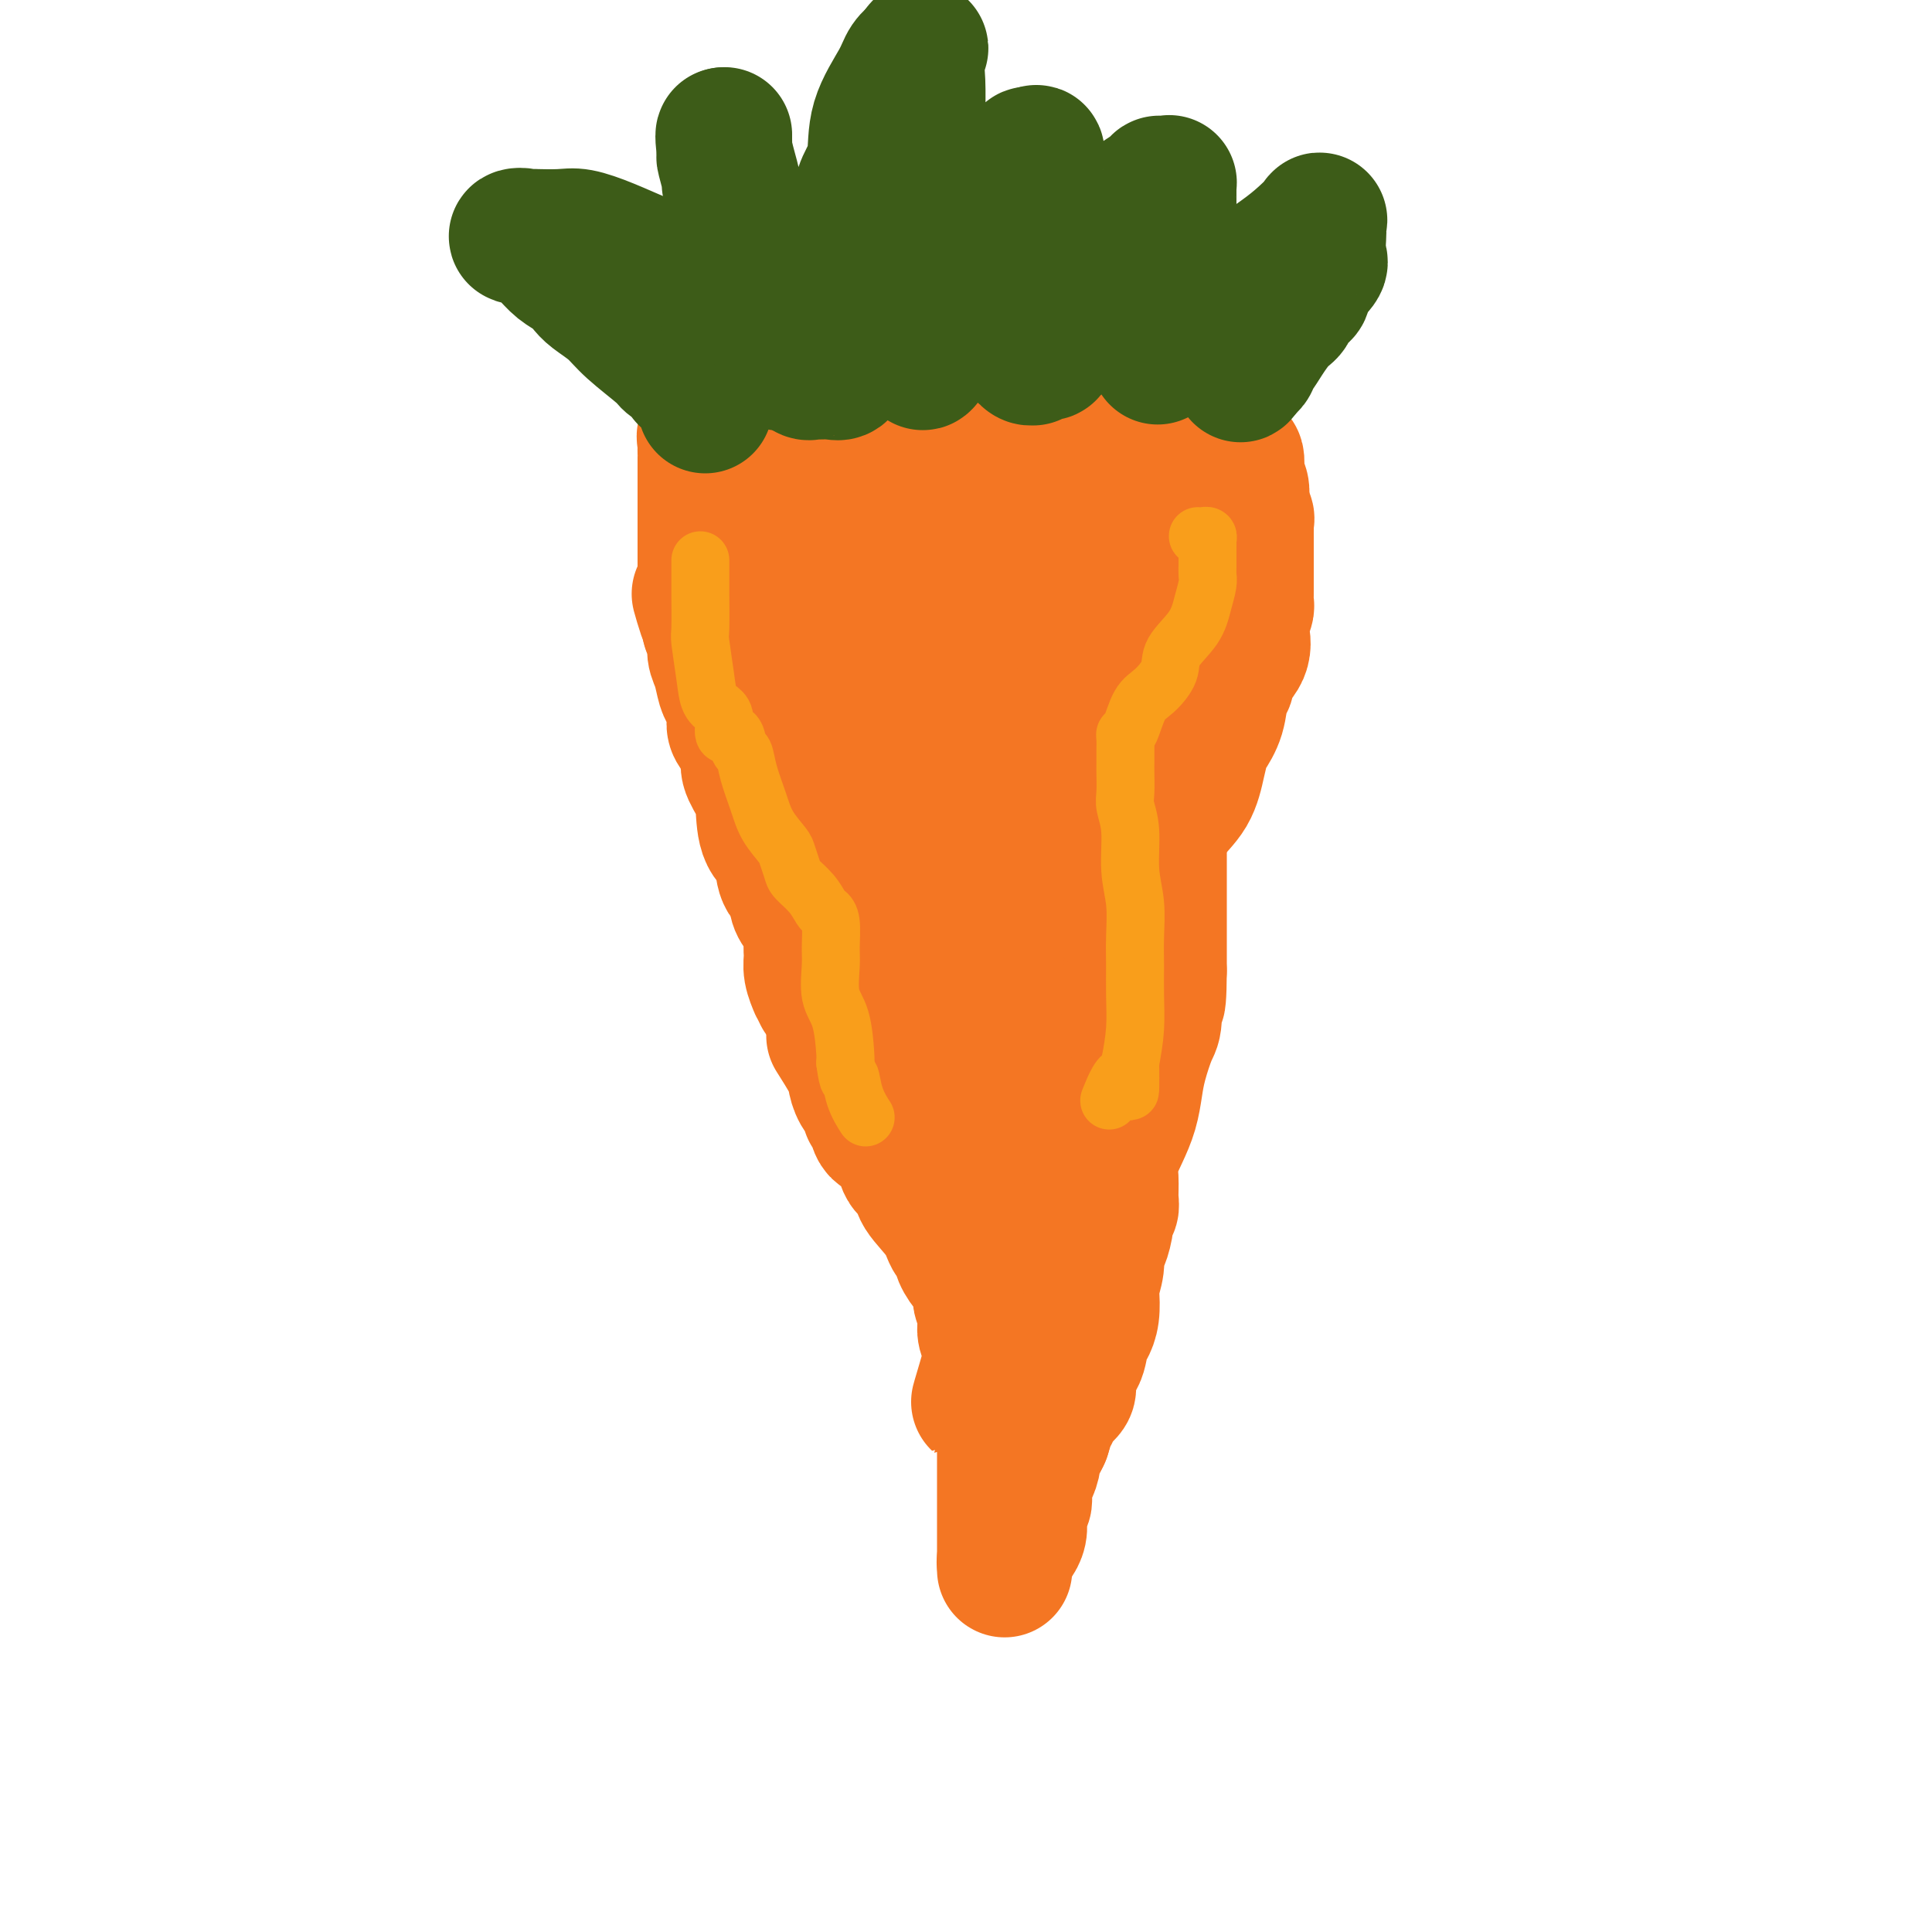 <svg viewBox='0 0 400 400' version='1.1' xmlns='http://www.w3.org/2000/svg' xmlns:xlink='http://www.w3.org/1999/xlink'><g fill='none' stroke='#F47623' stroke-width='28' stroke-linecap='round' stroke-linejoin='round'><path d='M170,206c-0.453,-0.917 -0.907,-1.833 -1,-2c-0.093,-0.167 0.174,0.416 0,0c-0.174,-0.416 -0.791,-1.830 -1,-3c-0.209,-1.170 -0.012,-2.095 0,-3c0.012,-0.905 -0.161,-1.790 0,-3c0.161,-1.210 0.655,-2.744 0,-4c-0.655,-1.256 -2.460,-2.234 -3,-4c-0.540,-1.766 0.185,-4.322 0,-5c-0.185,-0.678 -1.279,0.520 -2,0c-0.721,-0.520 -1.071,-2.760 -1,-4c0.071,-1.240 0.561,-1.480 0,-2c-0.561,-0.520 -2.173,-1.320 -3,-3c-0.827,-1.680 -0.869,-4.239 -1,-6c-0.131,-1.761 -0.351,-2.722 -1,-4c-0.649,-1.278 -1.728,-2.873 -2,-4c-0.272,-1.127 0.264,-1.787 0,-3c-0.264,-1.213 -1.328,-2.981 -2,-4c-0.672,-1.019 -0.953,-1.291 -1,-2c-0.047,-0.709 0.141,-1.855 0,-3c-0.141,-1.145 -0.611,-2.288 -1,-3c-0.389,-0.712 -0.696,-0.993 -1,-2c-0.304,-1.007 -0.603,-2.739 -1,-4c-0.397,-1.261 -0.890,-2.049 -1,-3c-0.110,-0.951 0.163,-2.064 0,-3c-0.163,-0.936 -0.761,-1.696 -1,-2c-0.239,-0.304 -0.120,-0.152 0,0'/><path d='M147,130c-3.785,-12.339 -1.746,-5.188 -1,-3c0.746,2.188 0.200,-0.587 0,-2c-0.200,-1.413 -0.054,-1.465 0,-2c0.054,-0.535 0.014,-1.552 0,-2c-0.014,-0.448 -0.004,-0.325 0,-1c0.004,-0.675 0.001,-2.148 0,-3c-0.001,-0.852 -0.000,-1.082 0,-2c0.000,-0.918 0.000,-2.524 0,-3c-0.000,-0.476 -0.000,0.176 0,0c0.000,-0.176 0.000,-1.182 0,-2c-0.000,-0.818 -0.000,-1.448 0,-2c0.000,-0.552 0.000,-1.025 0,-1c-0.000,0.025 -0.000,0.550 0,0c0.000,-0.550 0.000,-2.175 0,-3c-0.000,-0.825 -0.000,-0.851 0,-1c0.000,-0.149 0.000,-0.423 0,-1c-0.000,-0.577 -0.000,-1.459 0,-2c0.000,-0.541 0.000,-0.741 0,-1c-0.000,-0.259 -0.000,-0.577 0,-1c0.000,-0.423 0.000,-0.953 0,-1c-0.000,-0.047 -0.000,0.387 0,0c0.000,-0.387 0.001,-1.595 0,-2c-0.001,-0.405 -0.002,-0.006 0,0c0.002,0.006 0.007,-0.380 0,-1c-0.007,-0.620 -0.027,-1.476 0,-2c0.027,-0.524 0.100,-0.718 0,-1c-0.100,-0.282 -0.373,-0.653 0,-1c0.373,-0.347 1.392,-0.671 2,-1c0.608,-0.329 0.804,-0.665 1,-1'/><path d='M149,88c0.721,-0.627 1.024,-0.694 1,-1c-0.024,-0.306 -0.376,-0.851 0,-1c0.376,-0.149 1.479,0.097 2,0c0.521,-0.097 0.458,-0.537 1,-1c0.542,-0.463 1.688,-0.947 2,-1c0.312,-0.053 -0.210,0.326 0,0c0.210,-0.326 1.154,-1.359 2,-2c0.846,-0.641 1.595,-0.892 2,-1c0.405,-0.108 0.465,-0.075 1,0c0.535,0.075 1.545,0.192 2,0c0.455,-0.192 0.355,-0.692 1,-1c0.645,-0.308 2.034,-0.424 3,-1c0.966,-0.576 1.510,-1.612 2,-2c0.490,-0.388 0.926,-0.128 2,0c1.074,0.128 2.786,0.125 4,0c1.214,-0.125 1.930,-0.372 3,-1c1.070,-0.628 2.493,-1.636 3,-2c0.507,-0.364 0.099,-0.084 1,0c0.901,0.084 3.113,-0.029 4,0c0.887,0.029 0.449,0.200 1,0c0.551,-0.200 2.090,-0.771 3,-1c0.910,-0.229 1.191,-0.118 2,0c0.809,0.118 2.145,0.242 4,0c1.855,-0.242 4.230,-0.849 6,-1c1.770,-0.151 2.934,0.156 4,0c1.066,-0.156 2.032,-0.774 3,-1c0.968,-0.226 1.936,-0.061 3,0c1.064,0.061 2.223,0.016 3,0c0.777,-0.016 1.171,-0.004 2,0c0.829,0.004 2.094,0.001 3,0c0.906,-0.001 1.453,-0.001 2,0'/><path d='M221,71c6.494,-0.462 2.228,-0.117 1,0c-1.228,0.117 0.582,0.007 2,0c1.418,-0.007 2.446,0.089 3,0c0.554,-0.089 0.635,-0.365 1,0c0.365,0.365 1.014,1.369 2,2c0.986,0.631 2.309,0.890 3,1c0.691,0.110 0.749,0.072 1,0c0.251,-0.072 0.695,-0.179 1,0c0.305,0.179 0.471,0.643 1,1c0.529,0.357 1.420,0.608 2,1c0.580,0.392 0.847,0.927 1,1c0.153,0.073 0.190,-0.316 1,0c0.810,0.316 2.392,1.336 3,2c0.608,0.664 0.242,0.973 0,1c-0.242,0.027 -0.360,-0.228 0,0c0.360,0.228 1.197,0.940 2,1c0.803,0.060 1.574,-0.532 2,0c0.426,0.532 0.509,2.188 1,3c0.491,0.812 1.390,0.782 2,1c0.610,0.218 0.932,0.686 1,1c0.068,0.314 -0.119,0.473 0,1c0.119,0.527 0.543,1.422 1,2c0.457,0.578 0.946,0.840 1,1c0.054,0.160 -0.326,0.217 0,1c0.326,0.783 1.359,2.292 2,3c0.641,0.708 0.890,0.614 1,1c0.110,0.386 0.082,1.253 0,2c-0.082,0.747 -0.218,1.376 0,2c0.218,0.624 0.789,1.245 1,2c0.211,0.755 0.060,1.644 0,2c-0.060,0.356 -0.030,0.178 0,0'/><path d='M257,103c0.868,3.261 0.036,2.914 0,3c-0.036,0.086 0.722,0.605 1,1c0.278,0.395 0.074,0.667 0,1c-0.074,0.333 -0.020,0.727 0,1c0.020,0.273 0.005,0.425 0,1c-0.005,0.575 -0.001,1.573 0,2c0.001,0.427 0.000,0.284 0,1c-0.000,0.716 -0.000,2.290 0,3c0.000,0.710 0.000,0.556 0,1c-0.000,0.444 -0.000,1.485 0,2c0.000,0.515 0.001,0.503 0,1c-0.001,0.497 -0.004,1.502 0,2c0.004,0.498 0.014,0.488 0,1c-0.014,0.512 -0.053,1.546 0,2c0.053,0.454 0.199,0.327 0,1c-0.199,0.673 -0.742,2.145 -1,3c-0.258,0.855 -0.230,1.094 0,2c0.230,0.906 0.662,2.478 0,4c-0.662,1.522 -2.419,2.992 -3,4c-0.581,1.008 0.013,1.553 0,2c-0.013,0.447 -0.633,0.795 -1,2c-0.367,1.205 -0.480,3.266 -1,5c-0.520,1.734 -1.445,3.141 -2,4c-0.555,0.859 -0.740,1.169 -1,2c-0.260,0.831 -0.596,2.184 -1,4c-0.404,1.816 -0.876,4.096 -2,6c-1.124,1.904 -2.901,3.433 -4,5c-1.099,1.567 -1.521,3.173 -2,5c-0.479,1.827 -1.013,3.877 -2,6c-0.987,2.123 -2.425,4.321 -3,6c-0.575,1.679 -0.288,2.840 0,4'/><path d='M235,190c-3.760,9.165 -2.159,4.579 -2,4c0.159,-0.579 -1.123,2.849 -2,6c-0.877,3.151 -1.348,6.025 -2,8c-0.652,1.975 -1.486,3.052 -2,4c-0.514,0.948 -0.710,1.767 -1,3c-0.290,1.233 -0.674,2.879 -1,4c-0.326,1.121 -0.594,1.718 -1,3c-0.406,1.282 -0.949,3.248 -1,4c-0.051,0.752 0.390,0.289 0,1c-0.390,0.711 -1.610,2.598 -2,4c-0.390,1.402 0.049,2.321 0,3c-0.049,0.679 -0.587,1.119 -1,2c-0.413,0.881 -0.701,2.204 -1,3c-0.299,0.796 -0.609,1.065 -1,2c-0.391,0.935 -0.864,2.537 -1,4c-0.136,1.463 0.065,2.786 0,4c-0.065,1.214 -0.395,2.320 -1,3c-0.605,0.680 -1.486,0.935 -2,2c-0.514,1.065 -0.660,2.938 -1,4c-0.340,1.062 -0.875,1.311 -1,2c-0.125,0.689 0.161,1.818 0,3c-0.161,1.182 -0.769,2.417 -1,3c-0.231,0.583 -0.085,0.516 0,1c0.085,0.484 0.110,1.520 0,2c-0.110,0.480 -0.354,0.403 -1,1c-0.646,0.597 -1.693,1.869 -2,3c-0.307,1.131 0.125,2.121 0,3c-0.125,0.879 -0.807,1.648 -1,3c-0.193,1.352 0.102,3.287 0,4c-0.102,0.713 -0.601,0.204 -1,0c-0.399,-0.204 -0.700,-0.102 -1,0'/><path d='M205,283c-4.637,14.354 -1.228,3.739 0,-1c1.228,-4.739 0.276,-3.601 0,-3c-0.276,0.601 0.123,0.665 0,0c-0.123,-0.665 -0.769,-2.060 -1,-3c-0.231,-0.940 -0.046,-1.423 0,-2c0.046,-0.577 -0.046,-1.246 0,-2c0.046,-0.754 0.230,-1.594 0,-2c-0.230,-0.406 -0.874,-0.379 -1,-1c-0.126,-0.621 0.265,-1.890 0,-3c-0.265,-1.110 -1.185,-2.059 -2,-3c-0.815,-0.941 -1.525,-1.872 -2,-3c-0.475,-1.128 -0.714,-2.452 -1,-3c-0.286,-0.548 -0.619,-0.321 -1,-1c-0.381,-0.679 -0.809,-2.264 -2,-4c-1.191,-1.736 -3.146,-3.623 -4,-5c-0.854,-1.377 -0.608,-2.243 -1,-3c-0.392,-0.757 -1.422,-1.405 -2,-2c-0.578,-0.595 -0.704,-1.136 -1,-2c-0.296,-0.864 -0.763,-2.049 -1,-3c-0.237,-0.951 -0.244,-1.668 -1,-2c-0.756,-0.332 -2.262,-0.280 -3,-1c-0.738,-0.720 -0.709,-2.213 -1,-3c-0.291,-0.787 -0.902,-0.869 -1,-1c-0.098,-0.131 0.316,-0.313 0,-1c-0.316,-0.687 -1.364,-1.880 -2,-3c-0.636,-1.120 -0.861,-2.166 -1,-3c-0.139,-0.834 -0.191,-1.455 -1,-3c-0.809,-1.545 -2.374,-4.013 -3,-5c-0.626,-0.987 -0.313,-0.494 0,0'/><path d='M178,222c-0.023,-0.722 -0.045,-1.444 0,-2c0.045,-0.556 0.158,-0.946 0,-2c-0.158,-1.054 -0.587,-2.771 -1,-4c-0.413,-1.229 -0.812,-1.970 -1,-3c-0.188,-1.030 -0.166,-2.349 -1,-4c-0.834,-1.651 -2.523,-3.634 -3,-6c-0.477,-2.366 0.257,-5.115 0,-7c-0.257,-1.885 -1.504,-2.905 -3,-6c-1.496,-3.095 -3.240,-8.266 -4,-12c-0.760,-3.734 -0.537,-6.030 -1,-8c-0.463,-1.970 -1.612,-3.614 -2,-5c-0.388,-1.386 -0.013,-2.513 0,-4c0.013,-1.487 -0.335,-3.335 -1,-5c-0.665,-1.665 -1.646,-3.148 -2,-5c-0.354,-1.852 -0.081,-4.074 0,-6c0.081,-1.926 -0.031,-3.555 0,-5c0.031,-1.445 0.204,-2.707 0,-4c-0.204,-1.293 -0.787,-2.616 -1,-4c-0.213,-1.384 -0.057,-2.827 0,-5c0.057,-2.173 0.015,-5.076 0,-7c-0.015,-1.924 -0.004,-2.871 0,-4c0.004,-1.129 0.001,-2.441 0,-3c-0.001,-0.559 -0.001,-0.364 0,-1c0.001,-0.636 0.004,-2.104 0,-3c-0.004,-0.896 -0.015,-1.221 0,-2c0.015,-0.779 0.056,-2.013 0,-3c-0.056,-0.987 -0.207,-1.727 0,-3c0.207,-1.273 0.774,-3.078 1,-4c0.226,-0.922 0.113,-0.961 0,-1'/><path d='M159,94c-0.049,-8.920 -0.172,-3.719 0,-2c0.172,1.719 0.640,-0.044 1,-1c0.360,-0.956 0.611,-1.104 1,-1c0.389,0.104 0.915,0.462 1,1c0.085,0.538 -0.272,1.257 0,3c0.272,1.743 1.172,4.511 2,7c0.828,2.489 1.584,4.699 2,8c0.416,3.301 0.493,7.694 1,12c0.507,4.306 1.445,8.527 2,13c0.555,4.473 0.726,9.200 1,12c0.274,2.800 0.651,3.673 1,7c0.349,3.327 0.671,9.107 1,14c0.329,4.893 0.667,8.897 1,15c0.333,6.103 0.663,14.304 1,19c0.337,4.696 0.683,5.887 1,7c0.317,1.113 0.607,2.149 1,3c0.393,0.851 0.890,1.516 1,2c0.110,0.484 -0.167,0.786 0,1c0.167,0.214 0.777,0.339 1,0c0.223,-0.339 0.060,-1.143 0,-1c-0.060,0.143 -0.016,1.235 0,-2c0.016,-3.235 0.004,-10.795 0,-16c-0.004,-5.205 -0.001,-8.055 0,-12c0.001,-3.945 0.000,-8.985 0,-14c-0.000,-5.015 -0.000,-10.004 0,-15c0.000,-4.996 0.000,-9.998 0,-15'/><path d='M178,139c0.155,-14.216 0.041,-12.256 0,-13c-0.041,-0.744 -0.011,-4.192 0,-6c0.011,-1.808 0.003,-1.976 0,-3c-0.003,-1.024 -0.001,-2.903 0,-4c0.001,-1.097 -0.001,-1.414 0,-2c0.001,-0.586 0.004,-1.443 0,-2c-0.004,-0.557 -0.015,-0.813 0,-1c0.015,-0.187 0.056,-0.305 0,-1c-0.056,-0.695 -0.207,-1.966 0,-3c0.207,-1.034 0.774,-1.831 1,-3c0.226,-1.169 0.112,-2.709 0,-4c-0.112,-1.291 -0.223,-2.335 0,-4c0.223,-1.665 0.778,-3.953 1,-5c0.222,-1.047 0.109,-0.852 0,-1c-0.109,-0.148 -0.216,-0.640 0,-1c0.216,-0.360 0.754,-0.589 1,0c0.246,0.589 0.200,1.995 0,3c-0.200,1.005 -0.554,1.609 0,5c0.554,3.391 2.016,9.571 3,15c0.984,5.429 1.490,10.109 2,16c0.510,5.891 1.023,12.995 2,19c0.977,6.005 2.419,10.913 3,16c0.581,5.087 0.300,10.353 1,14c0.700,3.647 2.381,5.674 3,8c0.619,2.326 0.177,4.950 0,8c-0.177,3.050 -0.088,6.525 0,10'/><path d='M195,200c2.321,18.611 0.625,9.139 0,7c-0.625,-2.139 -0.178,3.055 0,6c0.178,2.945 0.086,3.640 0,5c-0.086,1.360 -0.167,3.385 0,5c0.167,1.615 0.581,2.821 1,4c0.419,1.179 0.844,2.332 1,3c0.156,0.668 0.042,0.853 0,1c-0.042,0.147 -0.011,0.256 0,1c0.011,0.744 0.003,2.122 0,3c-0.003,0.878 -0.002,1.256 0,2c0.002,0.744 0.005,1.855 0,3c-0.005,1.145 -0.017,2.325 0,3c0.017,0.675 0.065,0.844 0,1c-0.065,0.156 -0.242,0.297 0,0c0.242,-0.297 0.902,-1.032 2,-4c1.098,-2.968 2.634,-8.169 4,-14c1.366,-5.831 2.562,-12.291 3,-19c0.438,-6.709 0.117,-13.669 0,-20c-0.117,-6.331 -0.031,-12.035 0,-18c0.031,-5.965 0.008,-12.190 0,-17c-0.008,-4.810 -0.002,-8.205 0,-13c0.002,-4.795 0.001,-10.989 0,-14c-0.001,-3.011 -0.000,-2.839 0,-4c0.000,-1.161 0.000,-3.654 0,-6c-0.000,-2.346 -0.000,-4.546 0,-6c0.000,-1.454 0.000,-2.161 0,-3c-0.000,-0.839 -0.000,-1.811 0,-3c0.000,-1.189 0.000,-2.594 0,-4'/><path d='M206,99c0.000,-17.034 0.000,-5.619 0,-2c-0.000,3.619 -0.000,-0.557 0,-2c0.000,-1.443 0.000,-0.154 0,0c-0.000,0.154 -0.000,-0.827 0,-2c0.000,-1.173 0.000,-2.538 0,-3c-0.000,-0.462 -0.001,-0.019 0,0c0.001,0.019 0.004,-0.384 0,-1c-0.004,-0.616 -0.014,-1.444 0,-2c0.014,-0.556 0.054,-0.838 0,-1c-0.054,-0.162 -0.201,-0.202 0,0c0.201,0.202 0.749,0.646 1,1c0.251,0.354 0.204,0.620 1,3c0.796,2.380 2.435,6.876 3,8c0.565,1.124 0.057,-1.124 1,1c0.943,2.124 3.336,8.619 5,12c1.664,3.381 2.597,3.646 3,6c0.403,2.354 0.276,6.795 1,10c0.724,3.205 2.301,5.172 3,7c0.699,1.828 0.521,3.516 1,5c0.479,1.484 1.616,2.762 2,5c0.384,2.238 0.016,5.434 0,8c-0.016,2.566 0.321,4.500 1,7c0.679,2.500 1.698,5.565 2,8c0.302,2.435 -0.115,4.240 0,6c0.115,1.760 0.762,3.474 1,5c0.238,1.526 0.068,2.865 0,4c-0.068,1.135 -0.034,2.068 0,3'/><path d='M231,185c0.619,6.745 0.168,3.107 0,2c-0.168,-1.107 -0.053,0.316 0,1c0.053,0.684 0.044,0.630 0,1c-0.044,0.370 -0.122,1.163 1,-2c1.122,-3.163 3.443,-10.283 5,-15c1.557,-4.717 2.349,-7.030 3,-10c0.651,-2.970 1.162,-6.596 2,-10c0.838,-3.404 2.004,-6.587 3,-9c0.996,-2.413 1.821,-4.055 2,-6c0.179,-1.945 -0.288,-4.191 0,-6c0.288,-1.809 1.331,-3.179 2,-5c0.669,-1.821 0.964,-4.093 1,-6c0.036,-1.907 -0.186,-3.450 0,-5c0.186,-1.550 0.782,-3.108 1,-5c0.218,-1.892 0.059,-4.117 0,-6c-0.059,-1.883 -0.019,-3.422 0,-5c0.019,-1.578 0.017,-3.193 0,-4c-0.017,-0.807 -0.048,-0.805 0,-1c0.048,-0.195 0.174,-0.588 0,-1c-0.174,-0.412 -0.647,-0.843 -1,-1c-0.353,-0.157 -0.586,-0.039 -1,0c-0.414,0.039 -1.008,0.000 -2,0c-0.992,-0.000 -2.383,0.038 -3,0c-0.617,-0.038 -0.462,-0.154 -1,0c-0.538,0.154 -1.769,0.577 -3,1'/><path d='M240,93c-2.053,0.320 -2.185,0.622 -3,1c-0.815,0.378 -2.312,0.834 -3,1c-0.688,0.166 -0.565,0.044 -1,0c-0.435,-0.044 -1.426,-0.008 -2,0c-0.574,0.008 -0.730,-0.012 -1,0c-0.270,0.012 -0.653,0.057 -1,0c-0.347,-0.057 -0.657,-0.217 -1,-1c-0.343,-0.783 -0.718,-2.191 -1,-3c-0.282,-0.809 -0.469,-1.021 0,-1c0.469,0.021 1.596,0.274 2,1c0.404,0.726 0.087,1.926 1,4c0.913,2.074 3.057,5.024 4,8c0.943,2.976 0.683,5.980 1,9c0.317,3.020 1.209,6.055 2,9c0.791,2.945 1.480,5.798 2,9c0.520,3.202 0.871,6.751 1,10c0.129,3.249 0.034,6.198 0,9c-0.034,2.802 -0.009,5.458 0,8c0.009,2.542 0.002,4.972 0,7c-0.002,2.028 -0.001,3.656 0,5c0.001,1.344 0.000,2.406 0,5c-0.000,2.594 -0.000,6.720 0,9c0.000,2.280 0.000,2.714 0,4c-0.000,1.286 -0.000,3.423 0,5c0.000,1.577 0.000,2.593 0,4c-0.000,1.407 -0.000,3.203 0,5'/><path d='M240,201c-0.080,11.343 -0.781,4.199 -1,3c-0.219,-1.199 0.044,3.546 0,6c-0.044,2.454 -0.396,2.616 -1,4c-0.604,1.384 -1.462,3.991 -2,6c-0.538,2.009 -0.757,3.422 -1,5c-0.243,1.578 -0.510,3.322 -1,5c-0.490,1.678 -1.202,3.290 -2,5c-0.798,1.710 -1.682,3.519 -2,5c-0.318,1.481 -0.070,2.635 0,4c0.070,1.365 -0.036,2.940 0,4c0.036,1.060 0.216,1.606 0,2c-0.216,0.394 -0.827,0.635 -1,1c-0.173,0.365 0.094,0.854 0,2c-0.094,1.146 -0.547,2.949 -1,4c-0.453,1.051 -0.905,1.352 -1,2c-0.095,0.648 0.168,1.644 0,3c-0.168,1.356 -0.766,3.071 -1,4c-0.234,0.929 -0.103,1.072 0,2c0.103,0.928 0.178,2.642 0,4c-0.178,1.358 -0.608,2.359 -1,3c-0.392,0.641 -0.744,0.920 -1,2c-0.256,1.080 -0.415,2.961 -1,4c-0.585,1.039 -1.596,1.237 -2,2c-0.404,0.763 -0.202,2.090 0,3c0.202,0.910 0.404,1.404 0,2c-0.404,0.596 -1.415,1.295 -2,2c-0.585,0.705 -0.744,1.416 -1,2c-0.256,0.584 -0.607,1.042 -1,2c-0.393,0.958 -0.826,2.417 -1,3c-0.174,0.583 -0.087,0.292 0,0'/><path d='M216,297c-2.012,4.473 -2.042,3.155 -2,3c0.042,-0.155 0.156,0.851 0,2c-0.156,1.149 -0.581,2.439 -1,3c-0.419,0.561 -0.830,0.392 -1,1c-0.170,0.608 -0.098,1.993 0,3c0.098,1.007 0.223,1.634 0,2c-0.223,0.366 -0.795,0.469 -1,1c-0.205,0.531 -0.044,1.488 0,2c0.044,0.512 -0.031,0.579 0,1c0.031,0.421 0.166,1.195 0,2c-0.166,0.805 -0.633,1.641 -1,2c-0.367,0.359 -0.634,0.241 -1,1c-0.366,0.759 -0.829,2.397 -1,3c-0.171,0.603 -0.049,0.172 0,0c0.049,-0.172 0.024,-0.086 0,0'/><path d='M208,325c0.000,-0.345 0.000,-0.689 0,-1c0.000,-0.311 -0.000,-0.587 0,-1c0.000,-0.413 0.000,-0.962 0,-1c0.000,-0.038 -0.000,0.435 0,0c0.000,-0.435 0.000,-1.778 0,-3c-0.000,-1.222 0.000,-2.322 0,-3c0.000,-0.678 0.000,-0.935 0,-2c0.000,-1.065 0.000,-2.937 0,-4c-0.000,-1.063 0.000,-1.316 0,-2c0.000,-0.684 0.000,-1.798 0,-2c0.000,-0.202 0.000,0.507 0,0c0.000,-0.507 0.000,-2.230 0,-3c0.000,-0.770 0.000,-0.587 0,-1c0.000,-0.413 0.000,-1.421 0,-2c0.000,-0.579 0.000,-0.727 0,-1c0.000,-0.273 -0.000,-0.669 0,-1c0.000,-0.331 0.000,-0.597 0,-1c0.000,-0.403 -0.000,-0.943 0,-1c0.000,-0.057 0.000,0.369 0,0c0.000,-0.369 -0.000,-1.534 0,-2c0.000,-0.466 0.000,-0.233 0,0'/></g>
<g fill='none' stroke='#3D5C18' stroke-width='28' stroke-linecap='round' stroke-linejoin='round'><path d='M146,84c-0.043,-0.786 -0.086,-1.572 0,-2c0.086,-0.428 0.299,-0.500 0,-1c-0.299,-0.500 -1.112,-1.430 -2,-2c-0.888,-0.570 -1.851,-0.781 -2,-1c-0.149,-0.219 0.516,-0.446 0,-1c-0.516,-0.554 -2.215,-1.437 -3,-2c-0.785,-0.563 -0.658,-0.808 -2,-2c-1.342,-1.192 -4.155,-3.331 -6,-5c-1.845,-1.669 -2.724,-2.869 -4,-4c-1.276,-1.131 -2.949,-2.192 -4,-3c-1.051,-0.808 -1.481,-1.362 -2,-2c-0.519,-0.638 -1.127,-1.358 -2,-2c-0.873,-0.642 -2.012,-1.205 -3,-2c-0.988,-0.795 -1.824,-1.821 -3,-3c-1.176,-1.179 -2.691,-2.512 -4,-3c-1.309,-0.488 -2.410,-0.132 -2,0c0.410,0.132 2.333,0.040 3,0c0.667,-0.040 0.078,-0.029 1,0c0.922,0.029 3.354,0.076 5,0c1.646,-0.076 2.505,-0.276 4,0c1.495,0.276 3.624,1.028 6,2c2.376,0.972 4.999,2.164 7,3c2.001,0.836 3.382,1.317 5,2c1.618,0.683 3.474,1.569 5,3c1.526,1.431 2.722,3.409 4,5c1.278,1.591 2.639,2.796 4,4'/><path d='M151,68c2.884,2.410 3.594,2.435 4,3c0.406,0.565 0.508,1.672 1,2c0.492,0.328 1.376,-0.122 2,0c0.624,0.122 0.989,0.815 1,1c0.011,0.185 -0.333,-0.138 0,0c0.333,0.138 1.344,0.738 2,1c0.656,0.262 0.956,0.186 1,0c0.044,-0.186 -0.168,-0.484 0,-2c0.168,-1.516 0.715,-4.252 0,-7c-0.715,-2.748 -2.693,-5.508 -4,-8c-1.307,-2.492 -1.943,-4.716 -3,-7c-1.057,-2.284 -2.536,-4.627 -3,-6c-0.464,-1.373 0.086,-1.777 0,-3c-0.086,-1.223 -0.808,-3.266 -1,-4c-0.192,-0.734 0.145,-0.158 0,-1c-0.145,-0.842 -0.771,-3.102 -1,-4c-0.229,-0.898 -0.061,-0.434 0,-1c0.061,-0.566 0.016,-2.162 0,-3c-0.016,-0.838 -0.004,-0.918 0,-1c0.004,-0.082 0.001,-0.166 0,0c-0.001,0.166 -0.001,0.583 0,1'/><path d='M150,29c-0.408,-2.379 -0.429,-0.327 0,2c0.429,2.327 1.307,4.930 2,8c0.693,3.070 1.200,6.608 2,9c0.800,2.392 1.891,3.640 3,7c1.109,3.360 2.234,8.834 3,12c0.766,3.166 1.173,4.025 2,5c0.827,0.975 2.073,2.065 3,3c0.927,0.935 1.533,1.716 2,2c0.467,0.284 0.793,0.071 1,0c0.207,-0.071 0.293,0.001 1,0c0.707,-0.001 2.035,-0.075 3,0c0.965,0.075 1.569,0.299 2,0c0.431,-0.299 0.690,-1.122 1,-2c0.310,-0.878 0.672,-1.810 1,-3c0.328,-1.190 0.623,-2.639 1,-6c0.377,-3.361 0.835,-8.635 1,-12c0.165,-3.365 0.038,-4.819 0,-6c-0.038,-1.181 0.014,-2.087 0,-3c-0.014,-0.913 -0.095,-1.833 0,-3c0.095,-1.167 0.367,-2.581 1,-4c0.633,-1.419 1.627,-2.843 2,-5c0.373,-2.157 0.125,-5.048 1,-8c0.875,-2.952 2.874,-5.967 4,-8c1.126,-2.033 1.380,-3.086 2,-4c0.620,-0.914 1.606,-1.690 2,-2c0.394,-0.310 0.197,-0.155 0,0'/><path d='M190,11c1.238,-2.150 0.332,-0.527 0,1c-0.332,1.527 -0.089,2.956 0,5c0.089,2.044 0.024,4.703 0,8c-0.024,3.297 -0.006,7.232 0,10c0.006,2.768 0.002,4.370 0,7c-0.002,2.630 -0.002,6.290 0,9c0.002,2.710 0.004,4.471 0,6c-0.004,1.529 -0.015,2.825 0,5c0.015,2.175 0.056,5.228 0,6c-0.056,0.772 -0.210,-0.736 0,0c0.210,0.736 0.783,3.716 1,5c0.217,1.284 0.078,0.872 0,1c-0.078,0.128 -0.093,0.797 0,1c0.093,0.203 0.296,-0.060 1,-1c0.704,-0.940 1.910,-2.558 3,-5c1.090,-2.442 2.065,-5.709 3,-8c0.935,-2.291 1.829,-3.608 3,-6c1.171,-2.392 2.619,-5.860 3,-8c0.381,-2.140 -0.305,-2.952 1,-5c1.305,-2.048 4.602,-5.333 6,-7c1.398,-1.667 0.897,-1.715 1,-2c0.103,-0.285 0.811,-0.808 1,-1c0.189,-0.192 -0.141,-0.052 0,0c0.141,0.052 0.755,0.015 1,0c0.245,-0.015 0.123,-0.007 0,0'/><path d='M214,32c1.392,-1.267 0.373,0.566 0,3c-0.373,2.434 -0.100,5.468 0,8c0.100,2.532 0.027,4.562 0,7c-0.027,2.438 -0.007,5.284 0,7c0.007,1.716 0.002,2.302 0,3c-0.002,0.698 -0.001,1.508 0,2c0.001,0.492 0.003,0.666 0,1c-0.003,0.334 -0.013,0.830 1,1c1.013,0.170 3.047,0.015 4,-1c0.953,-1.015 0.826,-2.891 2,-5c1.174,-2.109 3.649,-4.450 6,-7c2.351,-2.550 4.577,-5.310 6,-7c1.423,-1.690 2.044,-2.309 3,-3c0.956,-0.691 2.246,-1.452 3,-2c0.754,-0.548 0.973,-0.882 1,-1c0.027,-0.118 -0.136,-0.021 0,0c0.136,0.021 0.572,-0.033 1,0c0.428,0.033 0.849,0.155 1,0c0.151,-0.155 0.033,-0.587 0,1c-0.033,1.587 0.019,5.194 0,8c-0.019,2.806 -0.110,4.813 0,7c0.110,2.187 0.421,4.555 0,7c-0.421,2.445 -1.575,4.966 -2,6c-0.425,1.034 -0.121,0.581 0,1c0.121,0.419 0.061,1.709 0,3'/><path d='M240,71c-0.468,5.317 -0.639,2.110 1,0c1.639,-2.110 5.088,-3.122 8,-5c2.912,-1.878 5.288,-4.621 8,-7c2.712,-2.379 5.760,-4.395 8,-6c2.240,-1.605 3.672,-2.798 5,-4c1.328,-1.202 2.551,-2.413 3,-3c0.449,-0.587 0.123,-0.549 0,0c-0.123,0.549 -0.044,1.609 0,2c0.044,0.391 0.054,0.113 0,1c-0.054,0.887 -0.172,2.938 0,4c0.172,1.062 0.633,1.135 0,2c-0.633,0.865 -2.360,2.521 -3,3c-0.640,0.479 -0.195,-0.219 0,0c0.195,0.219 0.138,1.355 0,2c-0.138,0.645 -0.358,0.798 -1,1c-0.642,0.202 -1.705,0.453 -2,1c-0.295,0.547 0.180,1.389 0,2c-0.180,0.611 -1.014,0.990 -2,2c-0.986,1.010 -2.123,2.652 -3,4c-0.877,1.348 -1.493,2.403 -2,3c-0.507,0.597 -0.906,0.738 -1,1c-0.094,0.262 0.116,0.646 0,1c-0.116,0.354 -0.558,0.677 -1,1'/><path d='M258,76c-2.301,3.408 -0.554,0.429 -1,-1c-0.446,-1.429 -3.084,-1.307 -5,-2c-1.916,-0.693 -3.109,-2.200 -4,-3c-0.891,-0.800 -1.481,-0.894 -3,-2c-1.519,-1.106 -3.967,-3.225 -5,-4c-1.033,-0.775 -0.651,-0.207 -1,0c-0.349,0.207 -1.430,0.054 -2,0c-0.570,-0.054 -0.630,-0.008 -1,0c-0.370,0.008 -1.050,-0.021 -2,0c-0.950,0.021 -2.169,0.093 -3,0c-0.831,-0.093 -1.274,-0.352 -2,0c-0.726,0.352 -1.735,1.314 -3,2c-1.265,0.686 -2.785,1.097 -4,2c-1.215,0.903 -2.123,2.298 -3,3c-0.877,0.702 -1.723,0.710 -2,1c-0.277,0.290 0.014,0.864 0,1c-0.014,0.136 -0.333,-0.164 -1,0c-0.667,0.164 -1.681,0.792 -2,1c-0.319,0.208 0.058,-0.004 0,0c-0.058,0.004 -0.551,0.222 -1,0c-0.449,-0.222 -0.852,-0.885 -1,-1c-0.148,-0.115 -0.040,0.319 0,0c0.040,-0.319 0.011,-1.392 0,-2c-0.011,-0.608 -0.003,-0.751 0,-1c0.003,-0.249 0.001,-0.606 0,-1c-0.001,-0.394 -0.000,-0.827 0,-1c0.000,-0.173 0.000,-0.087 0,0'/></g>
<g fill='none' stroke='#F99E1B' stroke-width='12' stroke-linecap='round' stroke-linejoin='round'><path d='M145,116c-0.000,0.478 -0.000,0.956 0,1c0.000,0.044 0.000,-0.345 0,0c-0.000,0.345 -0.001,1.425 0,2c0.001,0.575 0.003,0.645 0,1c-0.003,0.355 -0.013,0.994 0,3c0.013,2.006 0.048,5.377 0,7c-0.048,1.623 -0.180,1.497 0,3c0.180,1.503 0.673,4.635 1,7c0.327,2.365 0.487,3.961 1,5c0.513,1.039 1.380,1.519 2,2c0.620,0.481 0.992,0.963 1,2c0.008,1.037 -0.350,2.628 0,3c0.350,0.372 1.406,-0.474 2,0c0.594,0.474 0.724,2.268 1,3c0.276,0.732 0.697,0.402 1,1c0.303,0.598 0.487,2.123 1,4c0.513,1.877 1.356,4.107 2,6c0.644,1.893 1.088,3.451 2,5c0.912,1.549 2.292,3.089 3,4c0.708,0.911 0.743,1.193 1,2c0.257,0.807 0.737,2.138 1,3c0.263,0.862 0.309,1.253 1,2c0.691,0.747 2.027,1.848 3,3c0.973,1.152 1.582,2.353 2,3c0.418,0.647 0.646,0.739 1,1c0.354,0.261 0.833,0.691 1,2c0.167,1.309 0.020,3.496 0,5c-0.020,1.504 0.086,2.326 0,4c-0.086,1.674 -0.363,4.201 0,6c0.363,1.799 1.367,2.869 2,5c0.633,2.131 0.895,5.323 1,7c0.105,1.677 0.052,1.838 0,2'/><path d='M175,220c0.662,4.987 0.817,2.955 1,3c0.183,0.045 0.396,2.166 1,4c0.604,1.834 1.601,3.381 2,4c0.399,0.619 0.199,0.309 0,0'/><path d='M248,111c0.309,0.020 0.619,0.040 1,0c0.381,-0.040 0.834,-0.141 1,0c0.166,0.141 0.044,0.524 0,1c-0.044,0.476 -0.011,1.046 0,1c0.011,-0.046 0.000,-0.709 0,0c-0.000,0.709 0.010,2.789 0,4c-0.010,1.211 -0.042,1.552 0,2c0.042,0.448 0.157,1.003 0,2c-0.157,0.997 -0.587,2.434 -1,4c-0.413,1.566 -0.810,3.259 -2,5c-1.190,1.741 -3.173,3.528 -4,5c-0.827,1.472 -0.499,2.629 -1,4c-0.501,1.371 -1.833,2.958 -3,4c-1.167,1.042 -2.169,1.540 -3,3c-0.831,1.460 -1.491,3.882 -2,5c-0.509,1.118 -0.869,0.933 -1,1c-0.131,0.067 -0.035,0.386 0,1c0.035,0.614 0.010,1.522 0,2c-0.010,0.478 -0.004,0.525 0,1c0.004,0.475 0.005,1.379 0,2c-0.005,0.621 -0.016,0.958 0,2c0.016,1.042 0.061,2.790 0,4c-0.061,1.210 -0.227,1.883 0,3c0.227,1.117 0.845,2.678 1,5c0.155,2.322 -0.155,5.406 0,8c0.155,2.594 0.774,4.698 1,7c0.226,2.302 0.058,4.802 0,7c-0.058,2.198 -0.005,4.094 0,6c0.005,1.906 -0.037,3.821 0,6c0.037,2.179 0.153,4.623 0,7c-0.153,2.377 -0.577,4.689 -1,7'/><path d='M234,220c0.107,10.500 -0.125,4.250 -1,3c-0.875,-1.250 -2.393,2.500 -3,4c-0.607,1.500 -0.304,0.750 0,0'/></g>
</svg>